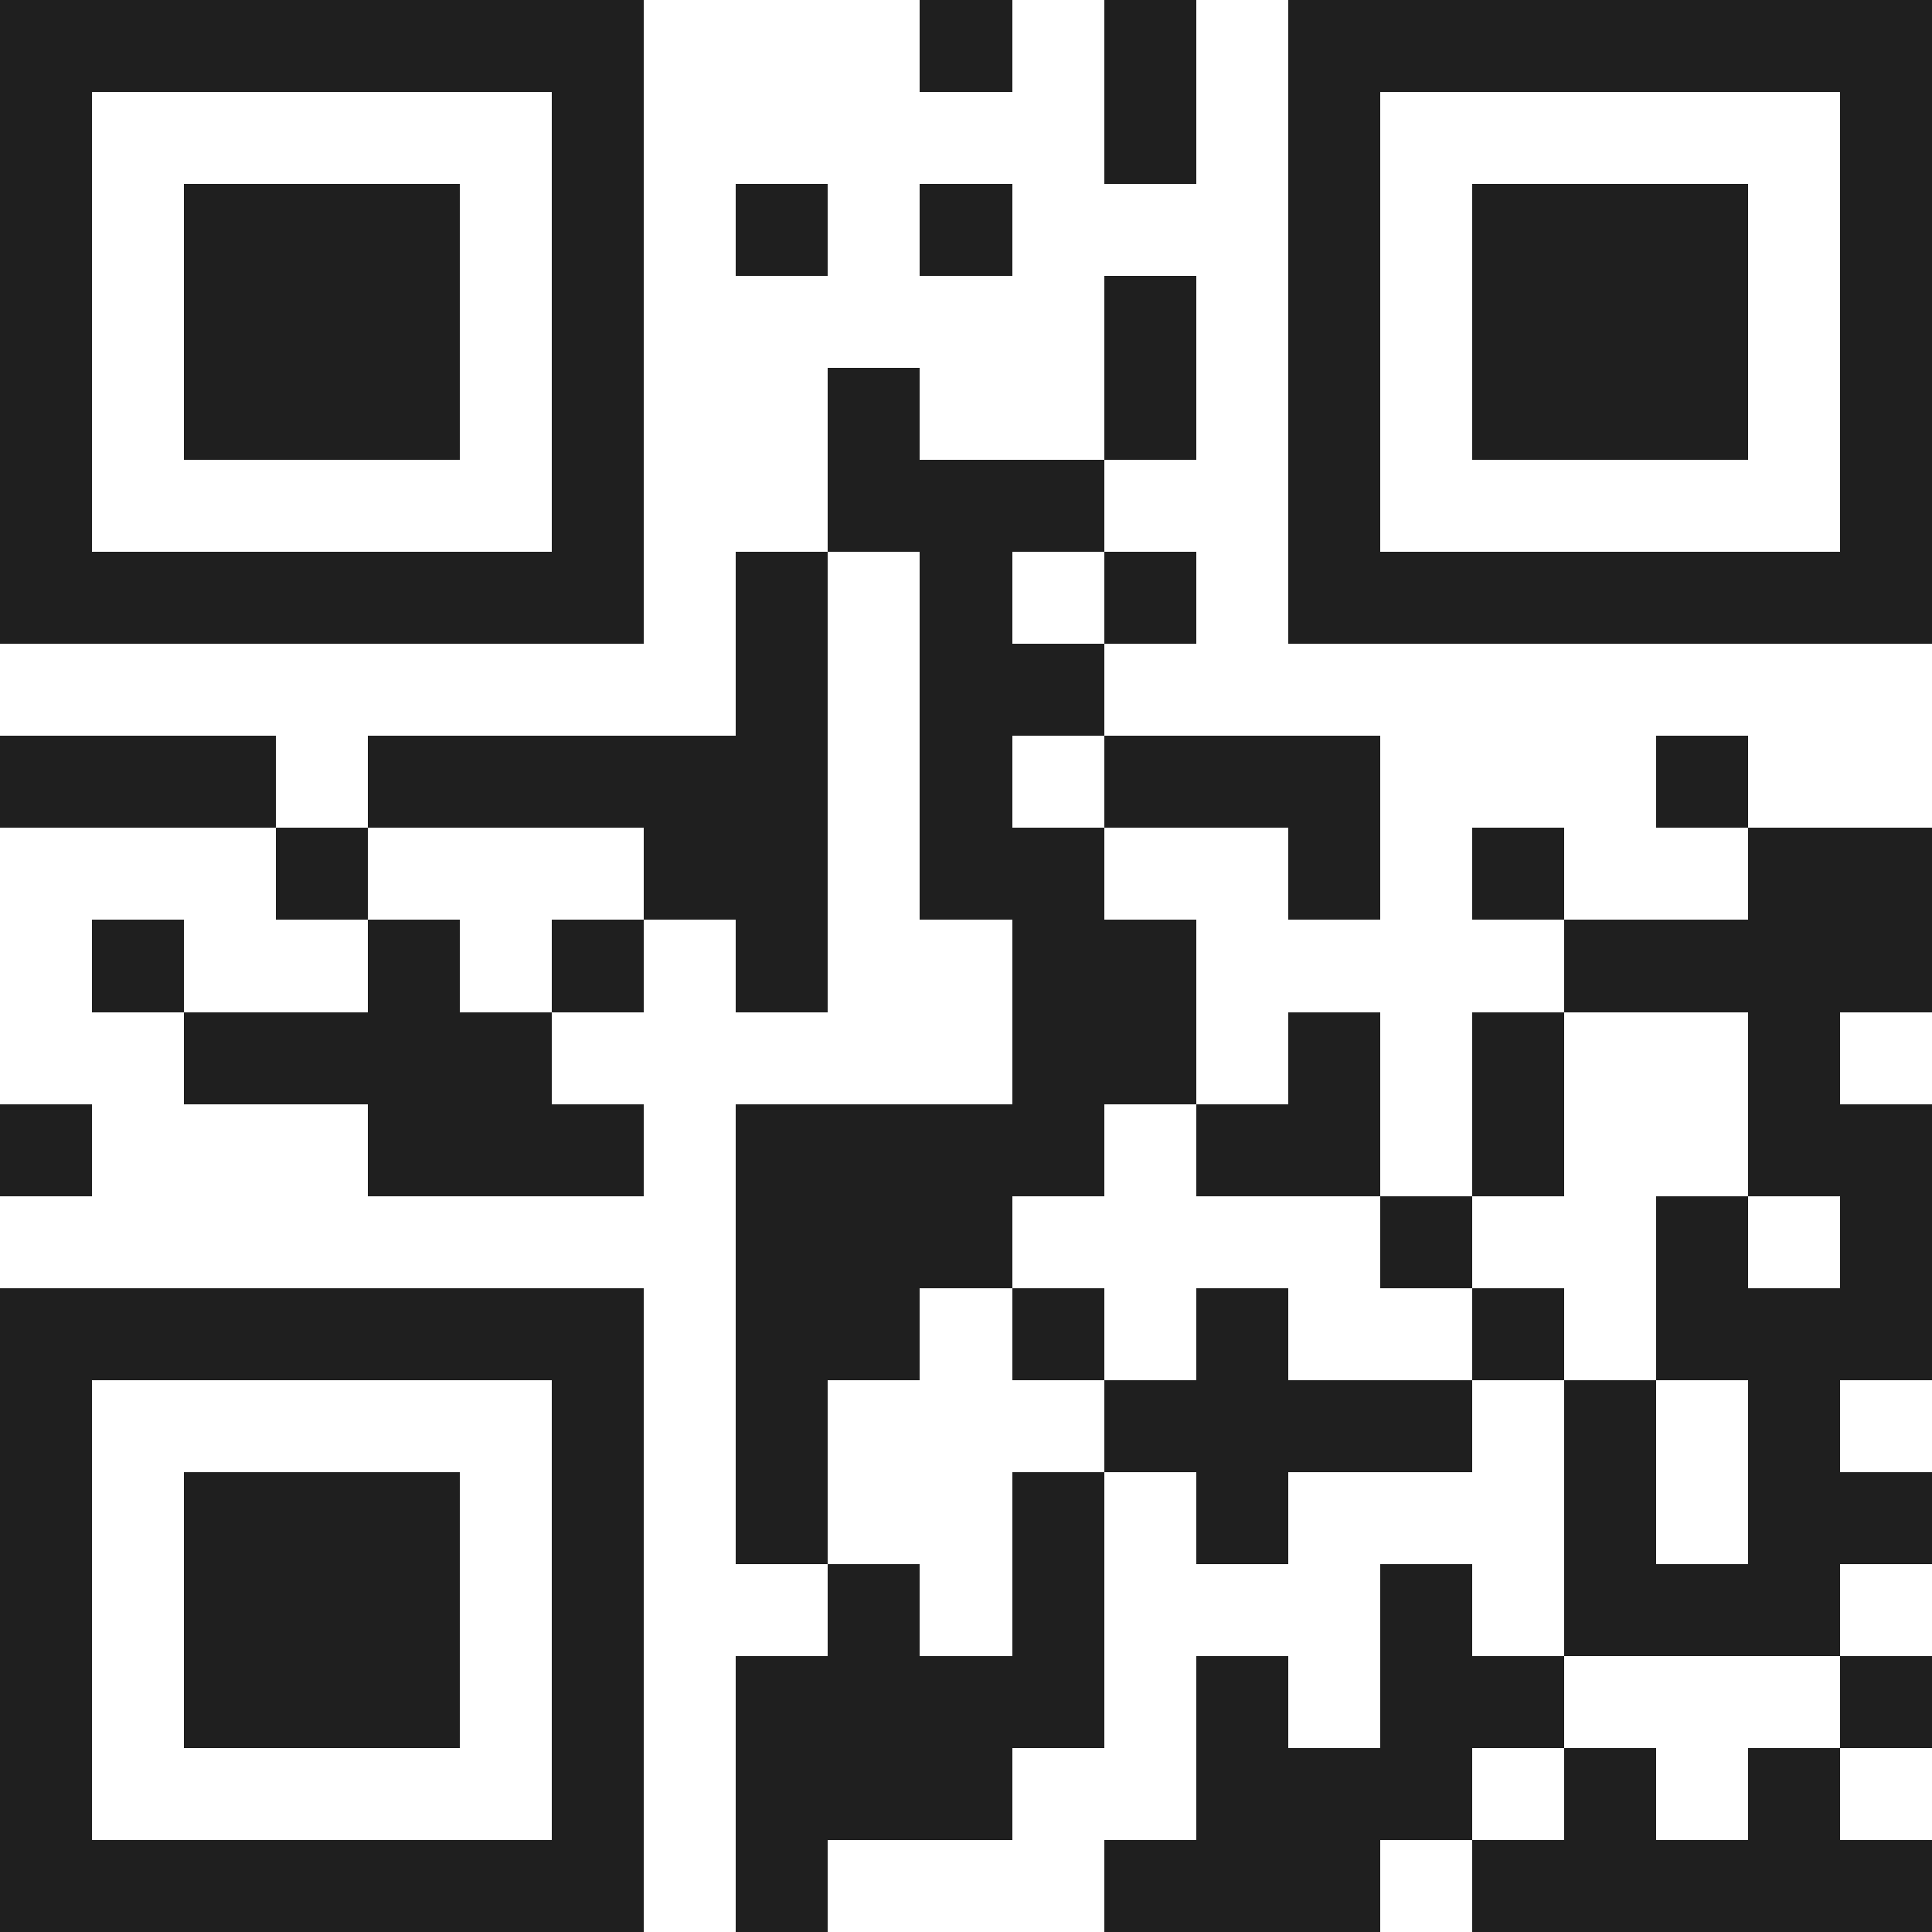 <svg xmlns="http://www.w3.org/2000/svg" viewBox="0 0 21 21" shape-rendering="crispEdges"><path fill="#ffffff" d="M0 0h21v21H0z"/><path stroke="#1f1f1f" d="M0 0.5h7m3 0h1m1 0h1m1 0h7M0 1.5h1m5 0h1m5 0h1m1 0h1m5 0h1M0 2.5h1m1 0h3m1 0h1m1 0h1m1 0h1m3 0h1m1 0h3m1 0h1M0 3.5h1m1 0h3m1 0h1m5 0h1m1 0h1m1 0h3m1 0h1M0 4.5h1m1 0h3m1 0h1m2 0h1m2 0h1m1 0h1m1 0h3m1 0h1M0 5.5h1m5 0h1m2 0h3m2 0h1m5 0h1M0 6.5h7m1 0h1m1 0h1m1 0h1m1 0h7M8 7.5h1m1 0h2M0 8.5h3m1 0h5m1 0h1m1 0h3m3 0h1M3 9.5h1m3 0h2m1 0h2m2 0h1m1 0h1m2 0h2M1 10.5h1m2 0h1m1 0h1m1 0h1m2 0h2m4 0h4M2 11.5h4m5 0h2m1 0h1m1 0h1m2 0h1M0 12.5h1m3 0h3m1 0h4m1 0h2m1 0h1m2 0h2M8 13.5h3m4 0h1m2 0h1m1 0h1M0 14.5h7m1 0h2m1 0h1m1 0h1m2 0h1m1 0h3M0 15.5h1m5 0h1m1 0h1m3 0h4m1 0h1m1 0h1M0 16.5h1m1 0h3m1 0h1m1 0h1m2 0h1m1 0h1m3 0h1m1 0h2M0 17.5h1m1 0h3m1 0h1m2 0h1m1 0h1m3 0h1m1 0h3M0 18.5h1m1 0h3m1 0h1m1 0h4m1 0h1m1 0h2m3 0h1M0 19.5h1m5 0h1m1 0h3m2 0h3m1 0h1m1 0h1M0 20.5h7m1 0h1m3 0h3m1 0h5"/></svg>
